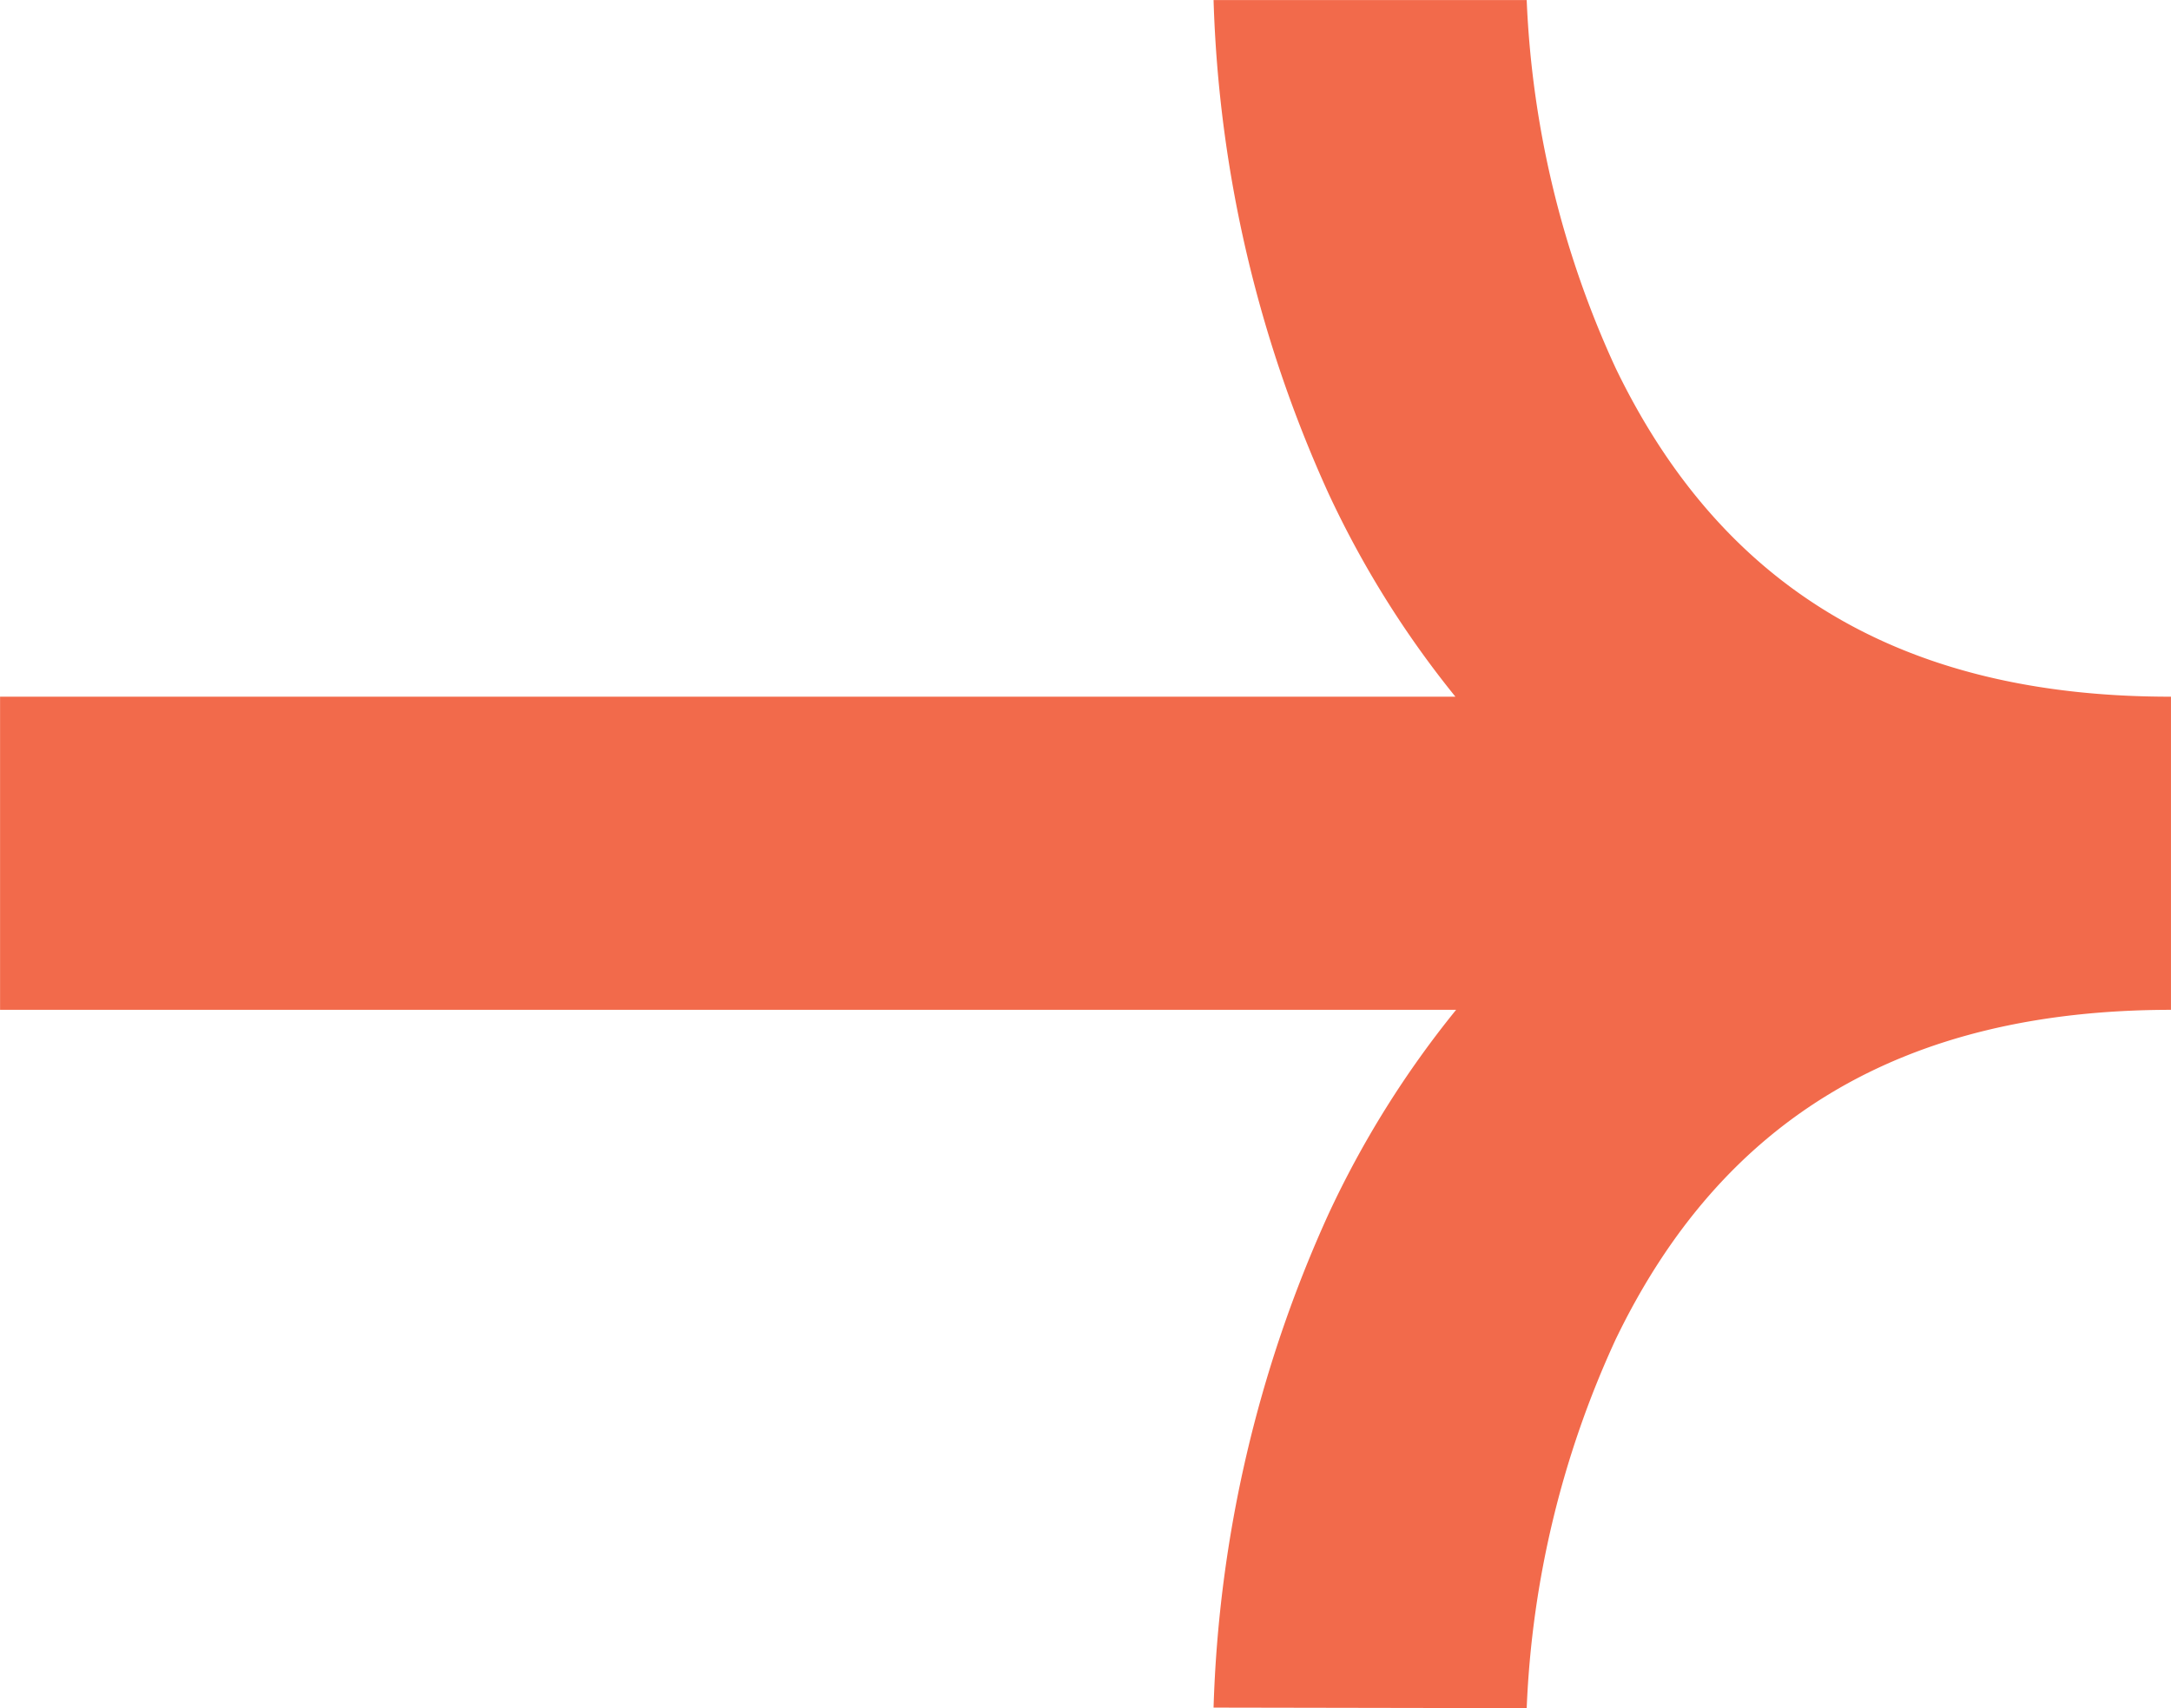 <svg xmlns="http://www.w3.org/2000/svg" width="69.803" height="54.924"><defs><clipPath id="a"><path data-name="Rectangle 130" fill="#f26a4b" d="M0 0h69.803v54.924H0z"/></clipPath></defs><g data-name="Group 416"><g data-name="Group 309" transform="rotate(180 34.901 27.463)" clip-path="url(#a)"><path data-name="Path 160" d="M69.8 22.455H22.984a31.455 31.455 0 0 0 4.105-6.571A41.311 41.311 0 0 0 30.783.018L20.715 0a31.319 31.319 0 0 1-2.865 11.867C14.413 18.986 8.573 22.449 0 22.455V32.524h.029c8.558 0 14.389 3.454 17.822 10.558a31.3 31.3 0 0 1 2.864 11.843h10.068a41.275 41.275 0 0 0-3.694-15.862 31.443 31.443 0 0 0-4.082-6.539H69.8Z" fill="#f26a4b"/></g></g></svg>